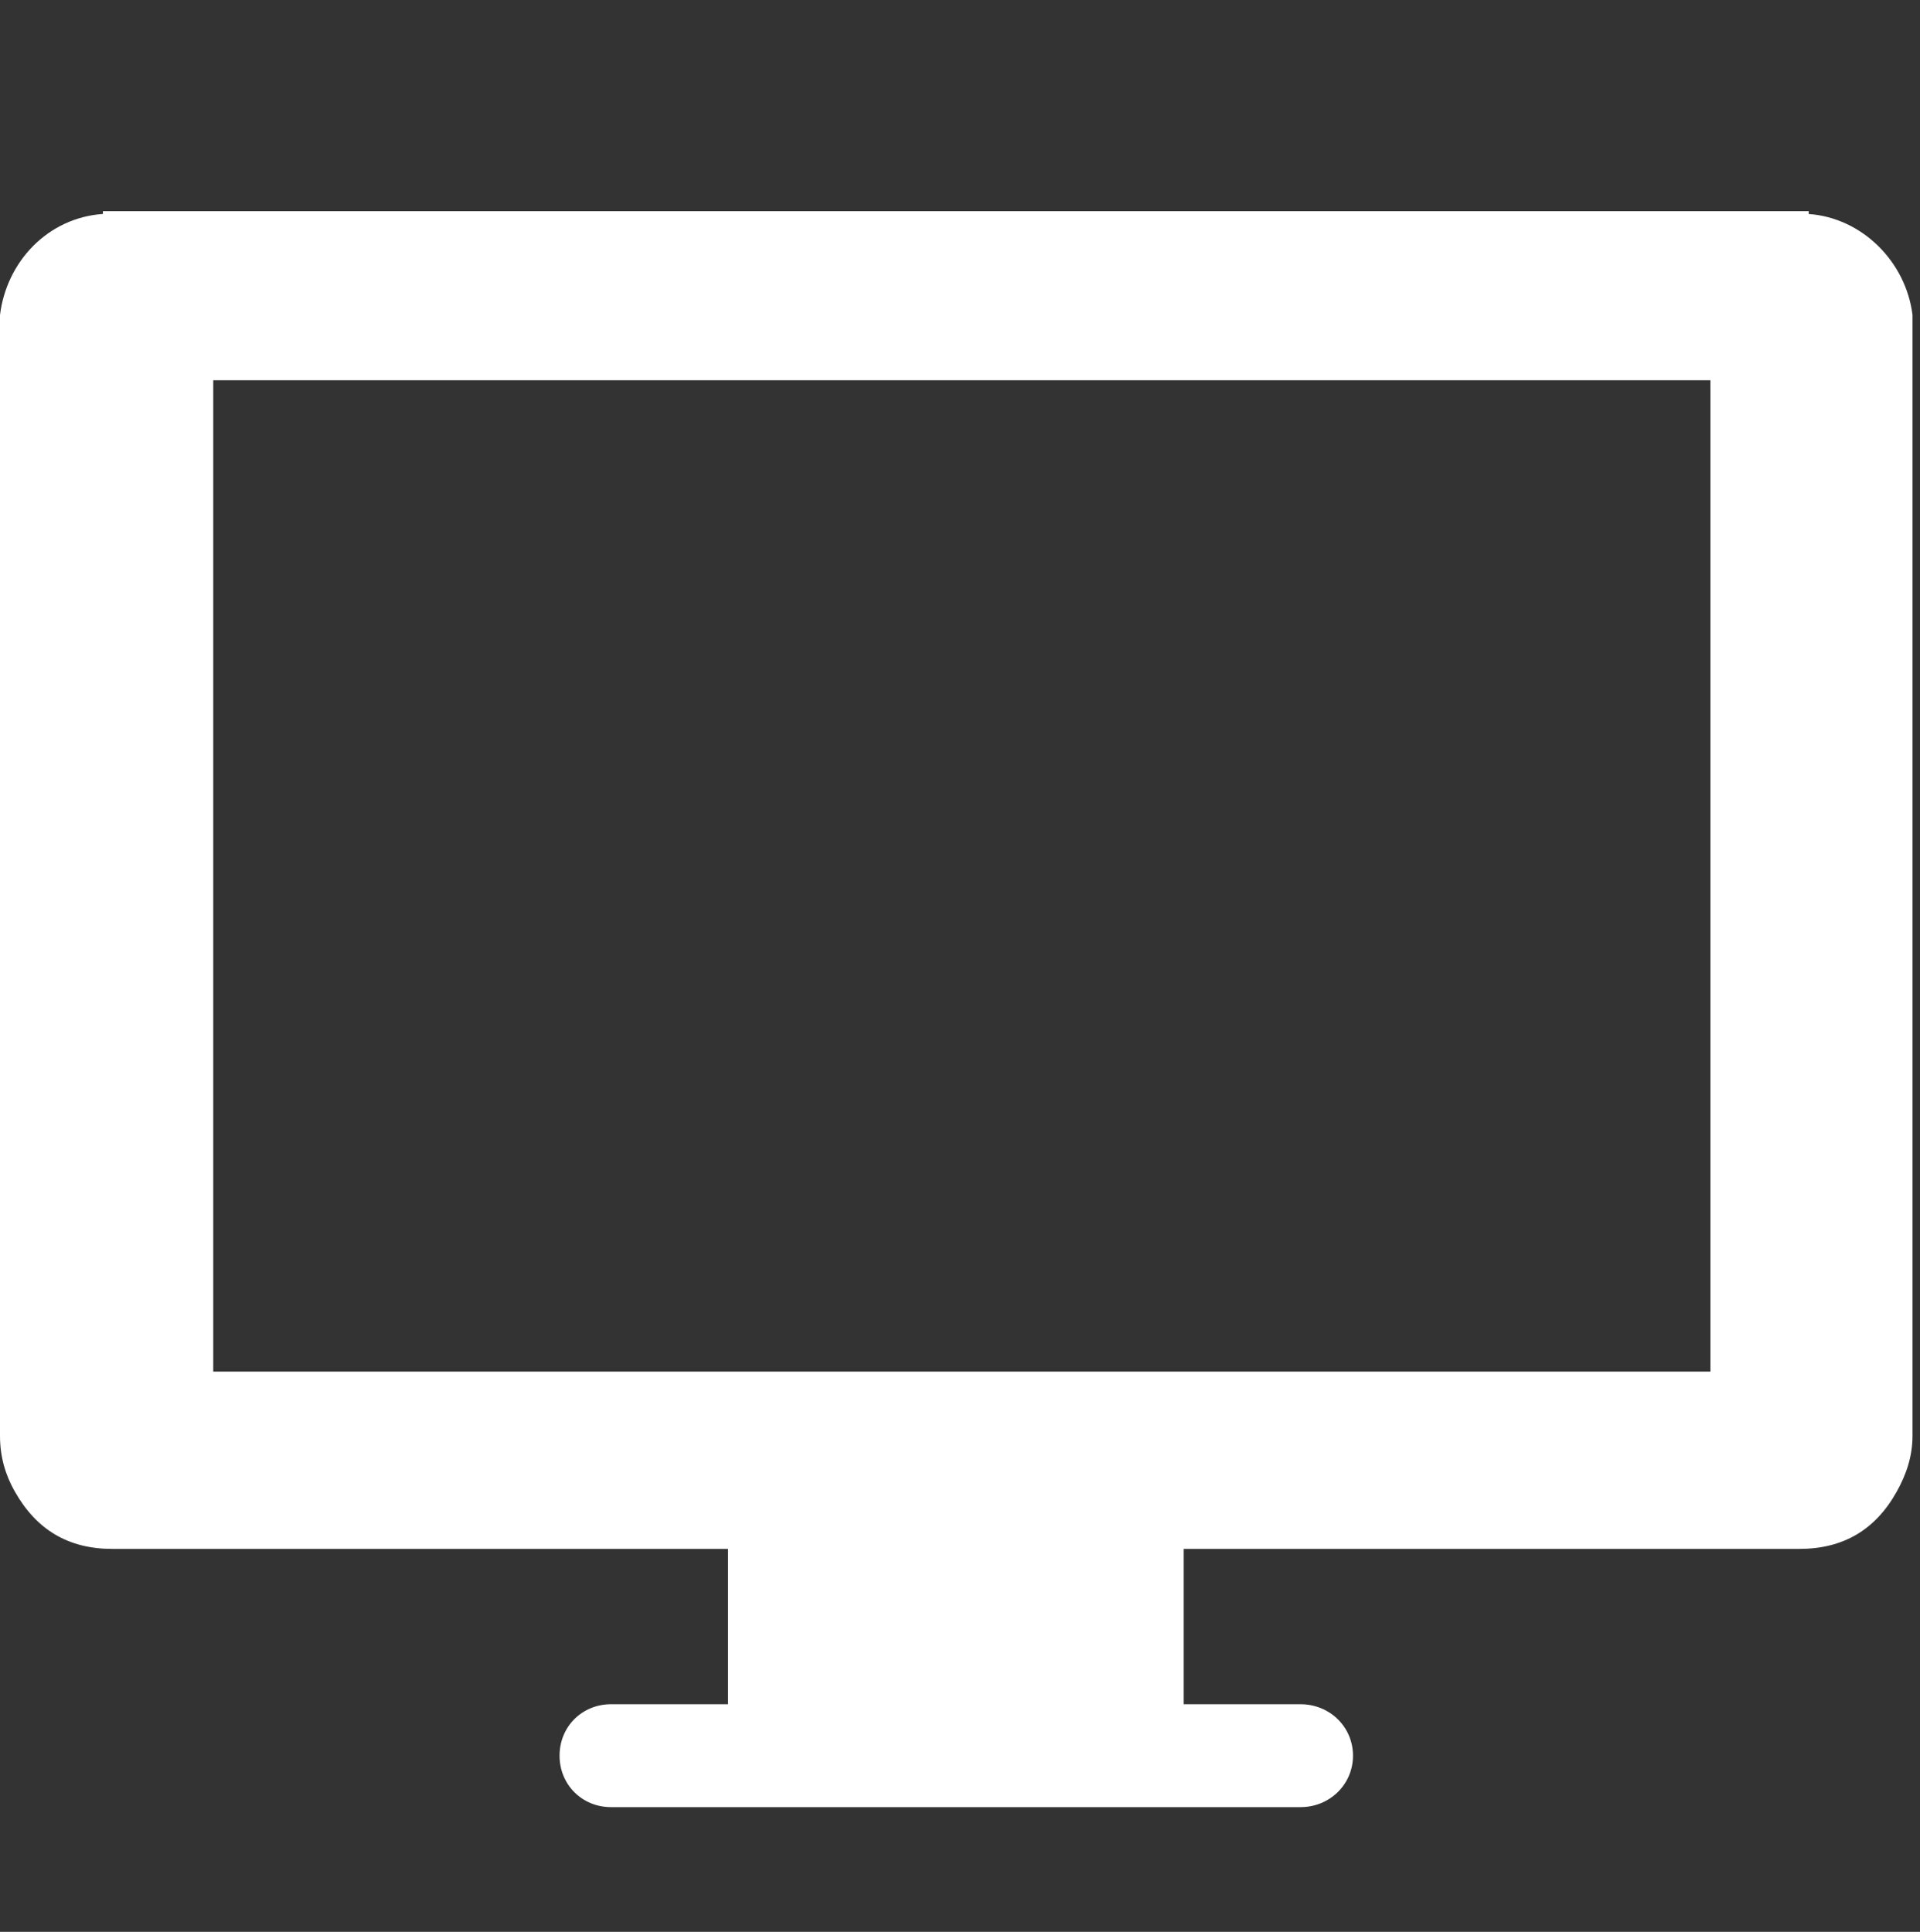 <?xml version="1.0" encoding="utf-8"?>
<!-- Generator: Adobe Illustrator 14.0.0, SVG Export Plug-In . SVG Version: 6.00 Build 43363)  -->
<!DOCTYPE svg PUBLIC "-//W3C//DTD SVG 1.1//EN" "http://www.w3.org/Graphics/SVG/1.1/DTD/svg11.dtd">
<svg version="1.1" id="Layer_1" xmlns="http://www.w3.org/2000/svg" xmlns:xlink="http://www.w3.org/1999/xlink" x="0px" y="0px"
	 width="46.398px" height="46.691px" viewBox="0 0 46.398 46.691" enable-background="new 0 0 46.398 46.691" xml:space="preserve">
<rect x="0" y="0" width="46.398" height="46.691" fill="#333333" stroke="none"/>
<g>
	<path fill="#FFFFFF" d="M43.708,5.172V5.104H2.487v0.067C1.154,5.264,0.158,6.324,0,7.613v27.089c0,0.521,0.137,0.961,0.363,1.356
		c0.521,0.916,1.288,1.378,2.351,1.378h14.879v3.754h-2.827c-0.702,0-1.244,0.544-1.244,1.243s0.542,1.244,1.244,1.244H31.43
		c0.698,0,1.266-0.545,1.266-1.244s-0.567-1.243-1.266-1.243h-2.825v-3.754H43.48c1.064,0,1.839-0.462,2.352-1.378
		c0.234-0.415,0.385-0.86,0.385-1.356V7.613C46.058,6.324,44.998,5.264,43.708,5.172L43.708,5.172z M41.333,9.39v23.76H5.153V9.191
		h36.179V9.39z"/>
</g>
</svg>
